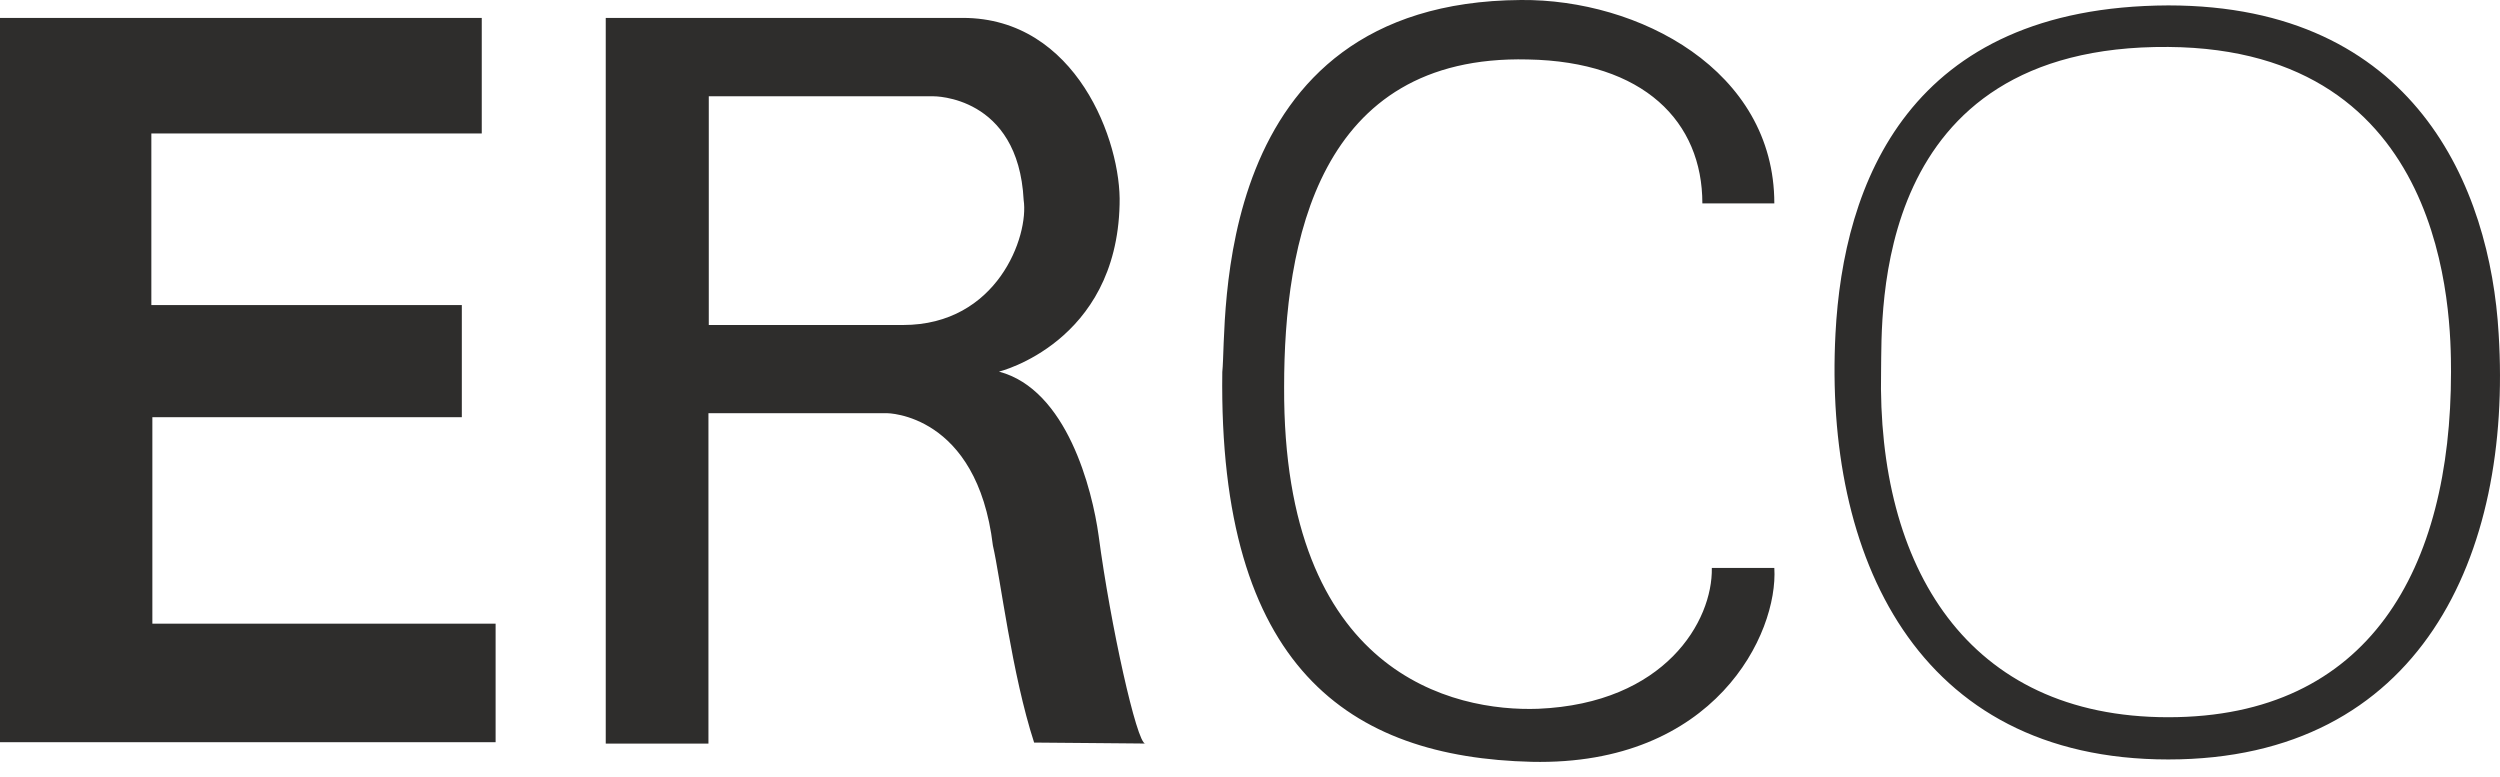 <?xml version="1.0" encoding="UTF-8"?> <svg xmlns="http://www.w3.org/2000/svg" id="Ebene_1" version="1.1" viewBox="0 0 74 23"><defs><style> .st0 { fill: #2e2d2c; } </style></defs><g id="Page-1"><g id="logo_new"><path id="path5430" class="st0" d="M0,.53v21.44h14.67v-3.51H4.51v-6.11h9.16v-3.32H4.48V3.95h9.78V.53H0ZM52.52,6.02C52.52,2.07,48.5-.03,45.02,0c-9.31.06-8.69,9.62-8.84,11.01-.12,8.75,3.76,11.41,9.16,11.54,5.42.12,7.3-3.79,7.18-5.74h-1.85c.03,1.57-1.38,4.01-5.14,4.17-2.48.09-7.56-1-7.52-9.53,0-4.26,1-9.84,7.21-9.69,3.45.06,5.17,1.85,5.17,4.26h2.13ZM20.98,12.23h5.27s2.67,0,3.14,3.92c.22.94.56,3.8,1.22,5.83,0,0,3.57.03,3.29.03-.25,0-1.03-3.51-1.38-6.15-.19-1.38-.94-4.33-2.95-4.86,0,0,3.48-.85,3.57-4.95.06-1.85-1.28-5.52-4.64-5.52h-10.57v21.48h3.04v-9.78ZM20.98,9.62V2.85h6.65s2.51-.03,2.67,3.07c.16,1.07-.78,3.7-3.57,3.7-1.48,0-5.74,0-5.74,0ZM64.18.16c-7.68.03-9.62,5.27-9.85,9.72-.34,6.55,2.38,12.6,9.85,12.6s10.19-6.05,9.78-12.6c-.25-4.33-2.48-9.72-9.78-9.72ZM72.55,11.01c0,5.83-2.42,10.22-8.37,10.22s-8.62-4.45-8.5-10.25c.03-1.72-.31-9.66,8.5-9.59,8.28.06,8.37,7.9,8.37,9.62Z"></path></g></g></svg> 